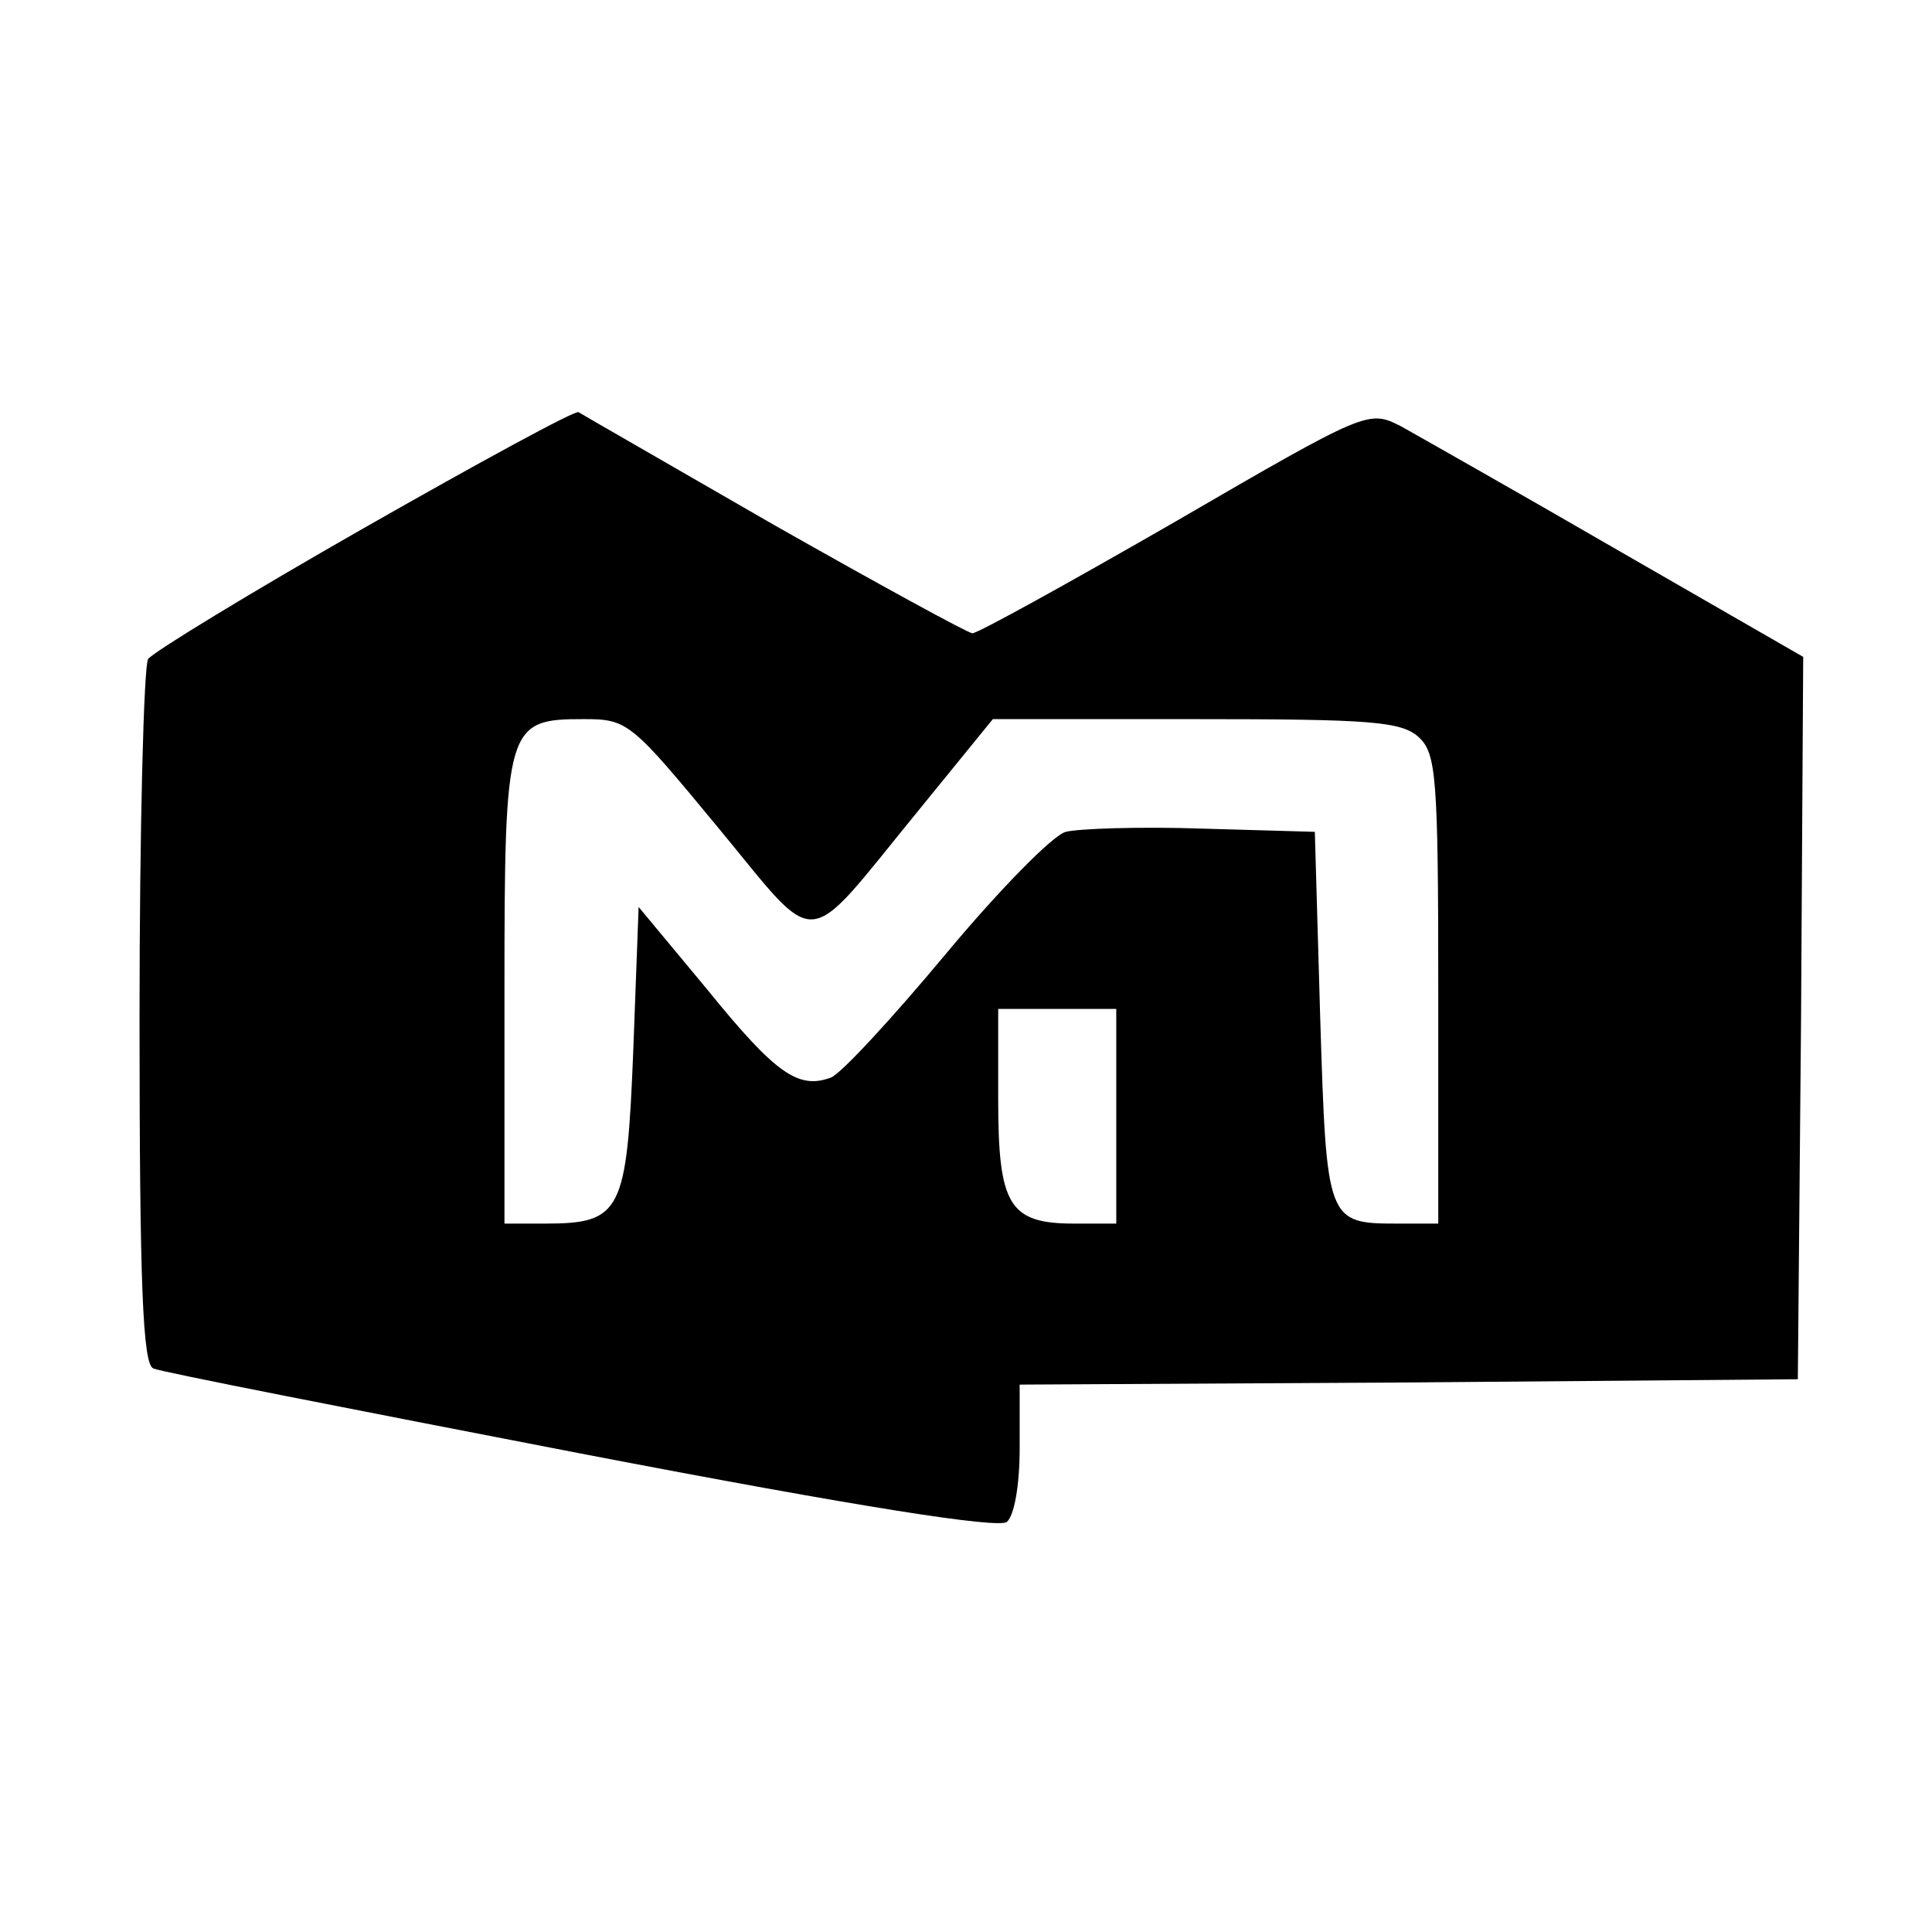 <?xml version="1.0" standalone="no"?>
<!DOCTYPE svg PUBLIC "-//W3C//DTD SVG 20010904//EN"
 "http://www.w3.org/TR/2001/REC-SVG-20010904/DTD/svg10.dtd">
<svg version="1.0" xmlns="http://www.w3.org/2000/svg"
 width="180pt" height="180pt" viewBox="0 0 180 180"
 preserveAspectRatio="xMidYMid meet">
<g transform="translate(0,180) scale(0.1,-0.1)"
fill="#000000" stroke="none">
<path d="M339 1308 c-107 -61 -197 -116 -201 -122 -4 -6 -8 -156 -8 -334 0
-249 3 -324 13 -327 6 -3 185 -38 397 -79 265 -51 389 -70 398 -64 7 6 12 34
12 69 l0 59 363 2 362 3 3 336 2 337 -172 99 c-95 55 -187 107 -203 116 -30
15 -31 15 -210 -89 -99 -57 -184 -104 -189 -104 -4 0 -88 46 -185 101 -97 56
-179 103 -182 105 -3 2 -93 -47 -200 -108z m330 -279 c96 -116 78 -117 186 15
l70 86 189 0 c162 0 192 -2 208 -17 16 -15 18 -36 18 -235 l0 -218 -37 0 c-67
0 -67 1 -73 192 l-5 173 -105 3 c-58 2 -115 0 -127 -3 -12 -3 -62 -54 -112
-114 -50 -60 -98 -112 -107 -115 -30 -11 -51 3 -115 82 l-64 77 -5 -134 c-6
-150 -11 -161 -82 -161 l-38 0 0 217 c0 248 2 253 74 253 41 0 44 -3 125 -101z
m371 -269 l0 -100 -39 0 c-61 0 -71 17 -71 116 l0 84 55 0 55 0 0 -100z"/>
</g>
</svg>
